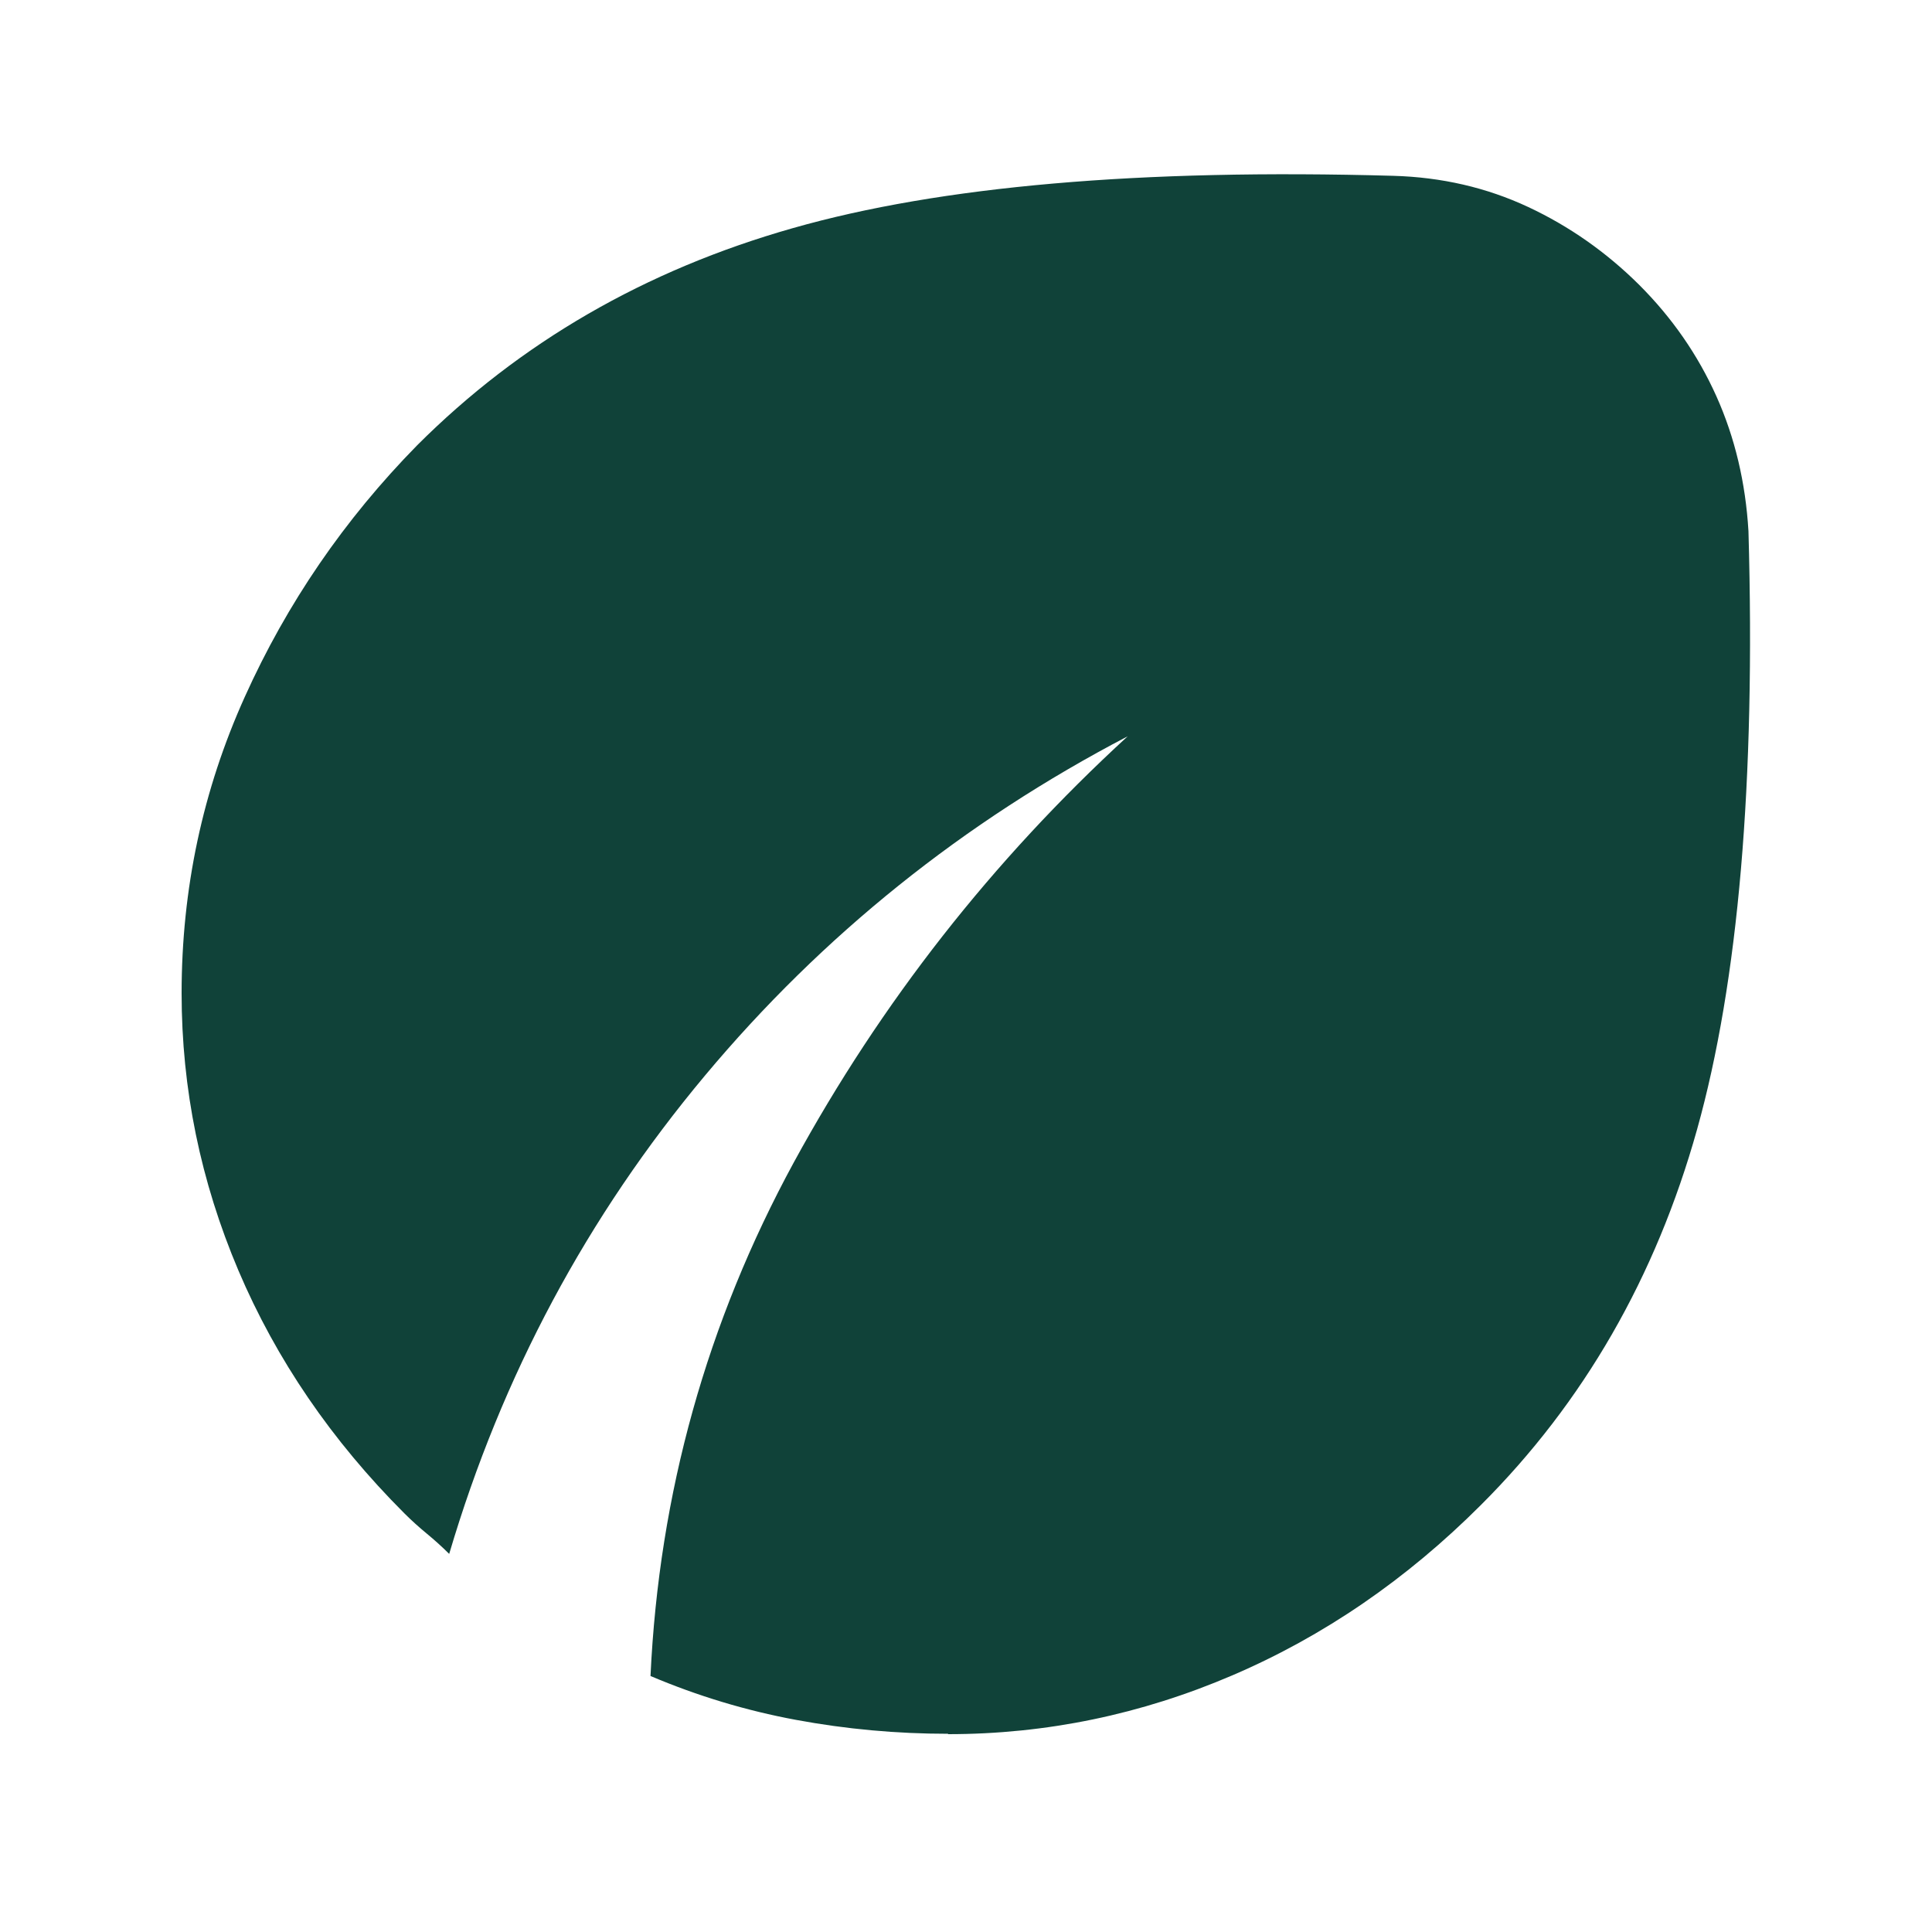 <?xml version="1.0" encoding="UTF-8"?>
<svg id="Layer_1" xmlns="http://www.w3.org/2000/svg" viewBox="0 0 100 100">
  <defs>
    <style>
      .cls-1 {
        fill: #104239;
      }
    </style>
  </defs>
  <path class="cls-1" d="M49.07,89.74c-2.66,0-5.28-.24-7.87-.72-2.59-.48-5.1-1.24-7.53-2.27.44-9.45,2.92-18.32,7.42-26.59,4.51-8.27,10.27-15.62,17.28-22.05-8.49,4.43-15.79,10.28-21.88,17.56-6.09,7.28-10.51,15.53-13.24,24.76-.37-.37-.76-.72-1.16-1.05s-.79-.68-1.16-1.05c-3.77-3.77-6.63-7.96-8.59-12.57-1.96-4.62-2.94-9.4-2.94-14.35,0-5.39,1.09-10.51,3.27-15.34,2.18-4.84,5.15-9.18,8.92-13.02,5.32-5.32,11.8-9.07,19.44-11.24,7.64-2.18,18-3.08,31.08-2.71,2.51.07,4.84.61,6.98,1.61,2.14,1,4.06,2.35,5.76,4.04,1.7,1.7,3.03,3.62,3.99,5.76.96,2.14,1.51,4.47,1.66,6.98.37,13-.52,23.32-2.66,30.97-2.14,7.64-5.87,14.13-11.19,19.44-3.84,3.84-8.12,6.78-12.85,8.81-4.73,2.03-9.64,3.05-14.73,3.05Z"/>
</svg>